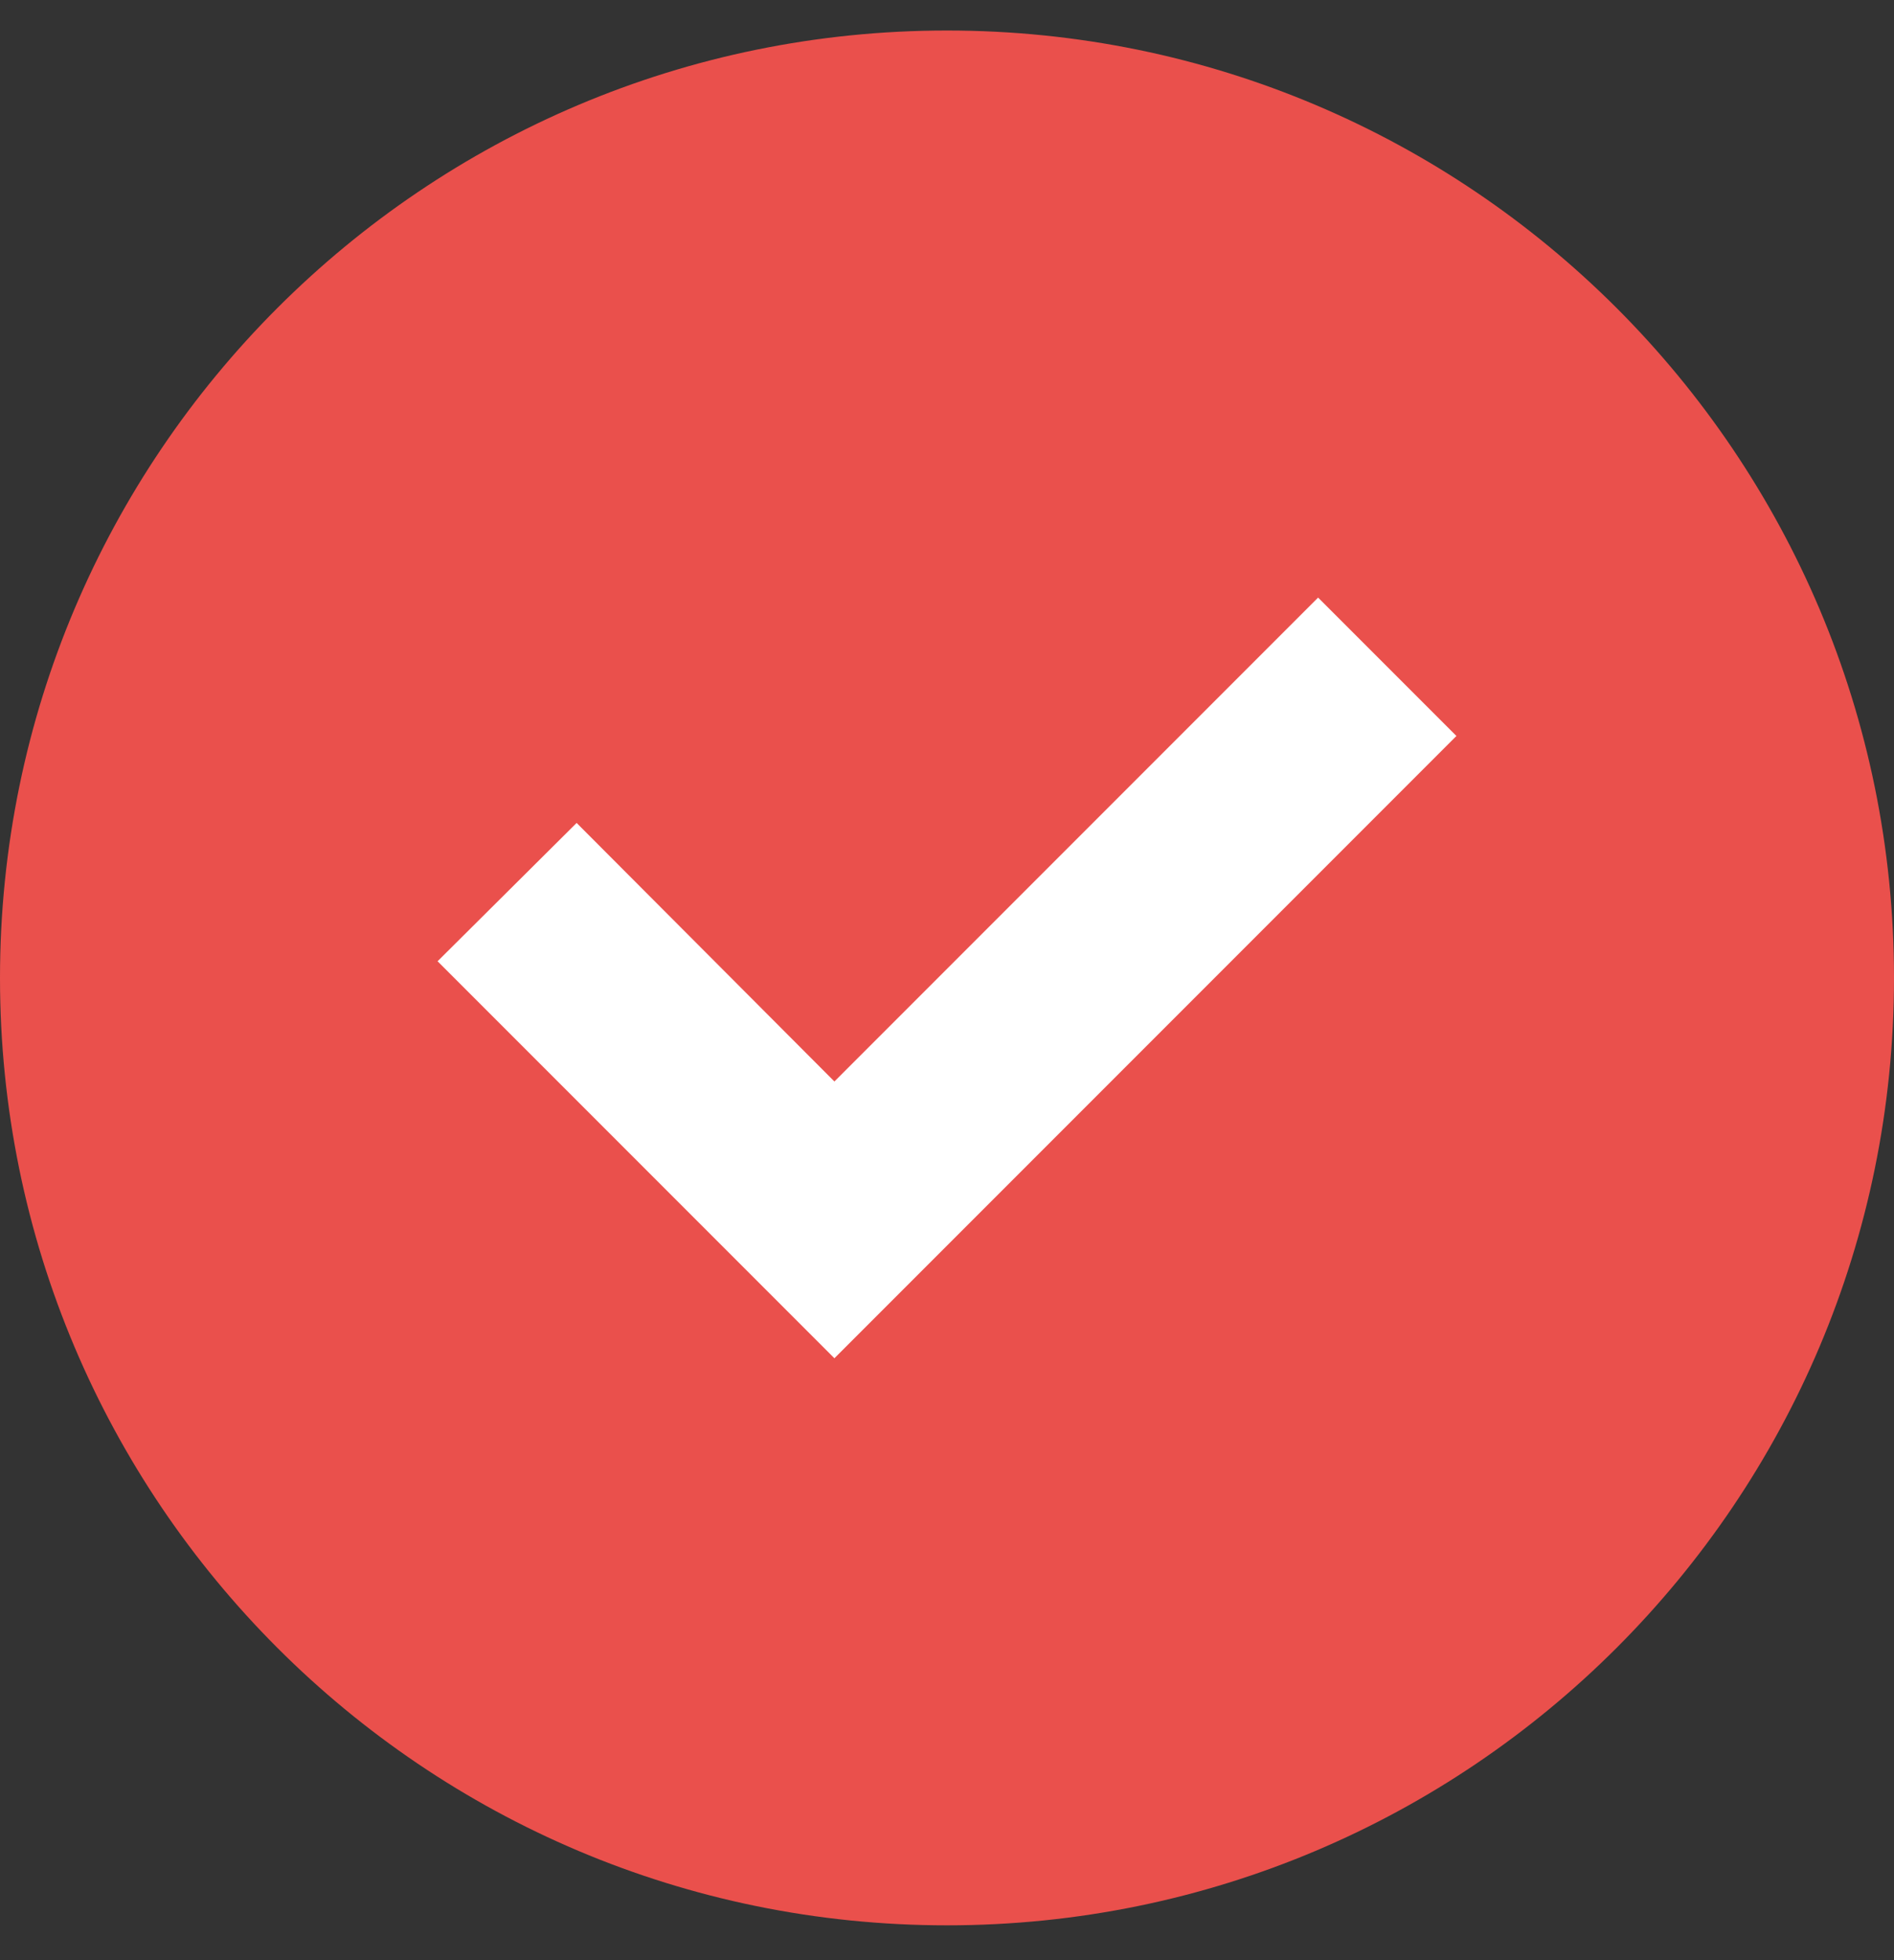 <?xml version="1.0" encoding="UTF-8"?> <svg xmlns="http://www.w3.org/2000/svg" width="29" height="30" viewBox="0 0 29 30" fill="none"><rect x="0" y="0" width="29" height="30" fill="#333333" stroke="none"/> <g clip-path="url(#clip0_78_788)"> <path d="M29 14.967C29 22.975 22.508 29.467 14.5 29.467C6.492 29.467 0 22.975 0 14.967C0 6.959 6.492 0.467 14.5 0.467C22.508 0.467 29 6.959 29 14.967Z" fill="#EA504C"></path> <path d="M12.776 16.552L8.829 12.595L6.7 14.712L12.776 20.788L22.3 11.264L20.182 9.146L12.776 16.552Z" fill="white"></path> </g> <defs> <clipPath id="clip0_78_788"> <rect width="29" height="29" fill="white" transform="translate(0 0.467)"></rect> </clipPath> </defs> </svg> 